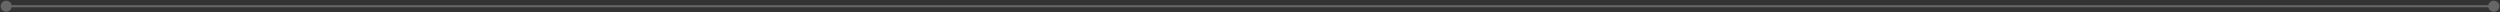 <svg width="1206" height="6" viewBox="0 0 1206 6" fill="none" xmlns="http://www.w3.org/2000/svg">
<rect x="0" y="0" width="1206" height="6" fill="#333333" stroke="none"/>
<path d="M0.333 3C0.333 4.473 1.527 5.667 3 5.667C4.473 5.667 5.667 4.473 5.667 3C5.667 1.527 4.473 0.333 3 0.333C1.527 0.333 0.333 1.527 0.333 3ZM1200.33 3C1200.33 4.473 1201.53 5.667 1203 5.667C1204.47 5.667 1205.67 4.473 1205.67 3C1205.67 1.527 1204.47 0.333 1203 0.333C1201.53 0.333 1200.33 1.527 1200.33 3ZM3 3.5H1203V2.5H3V3.5Z" fill="white" fill-opacity="0.25"/>
</svg>
